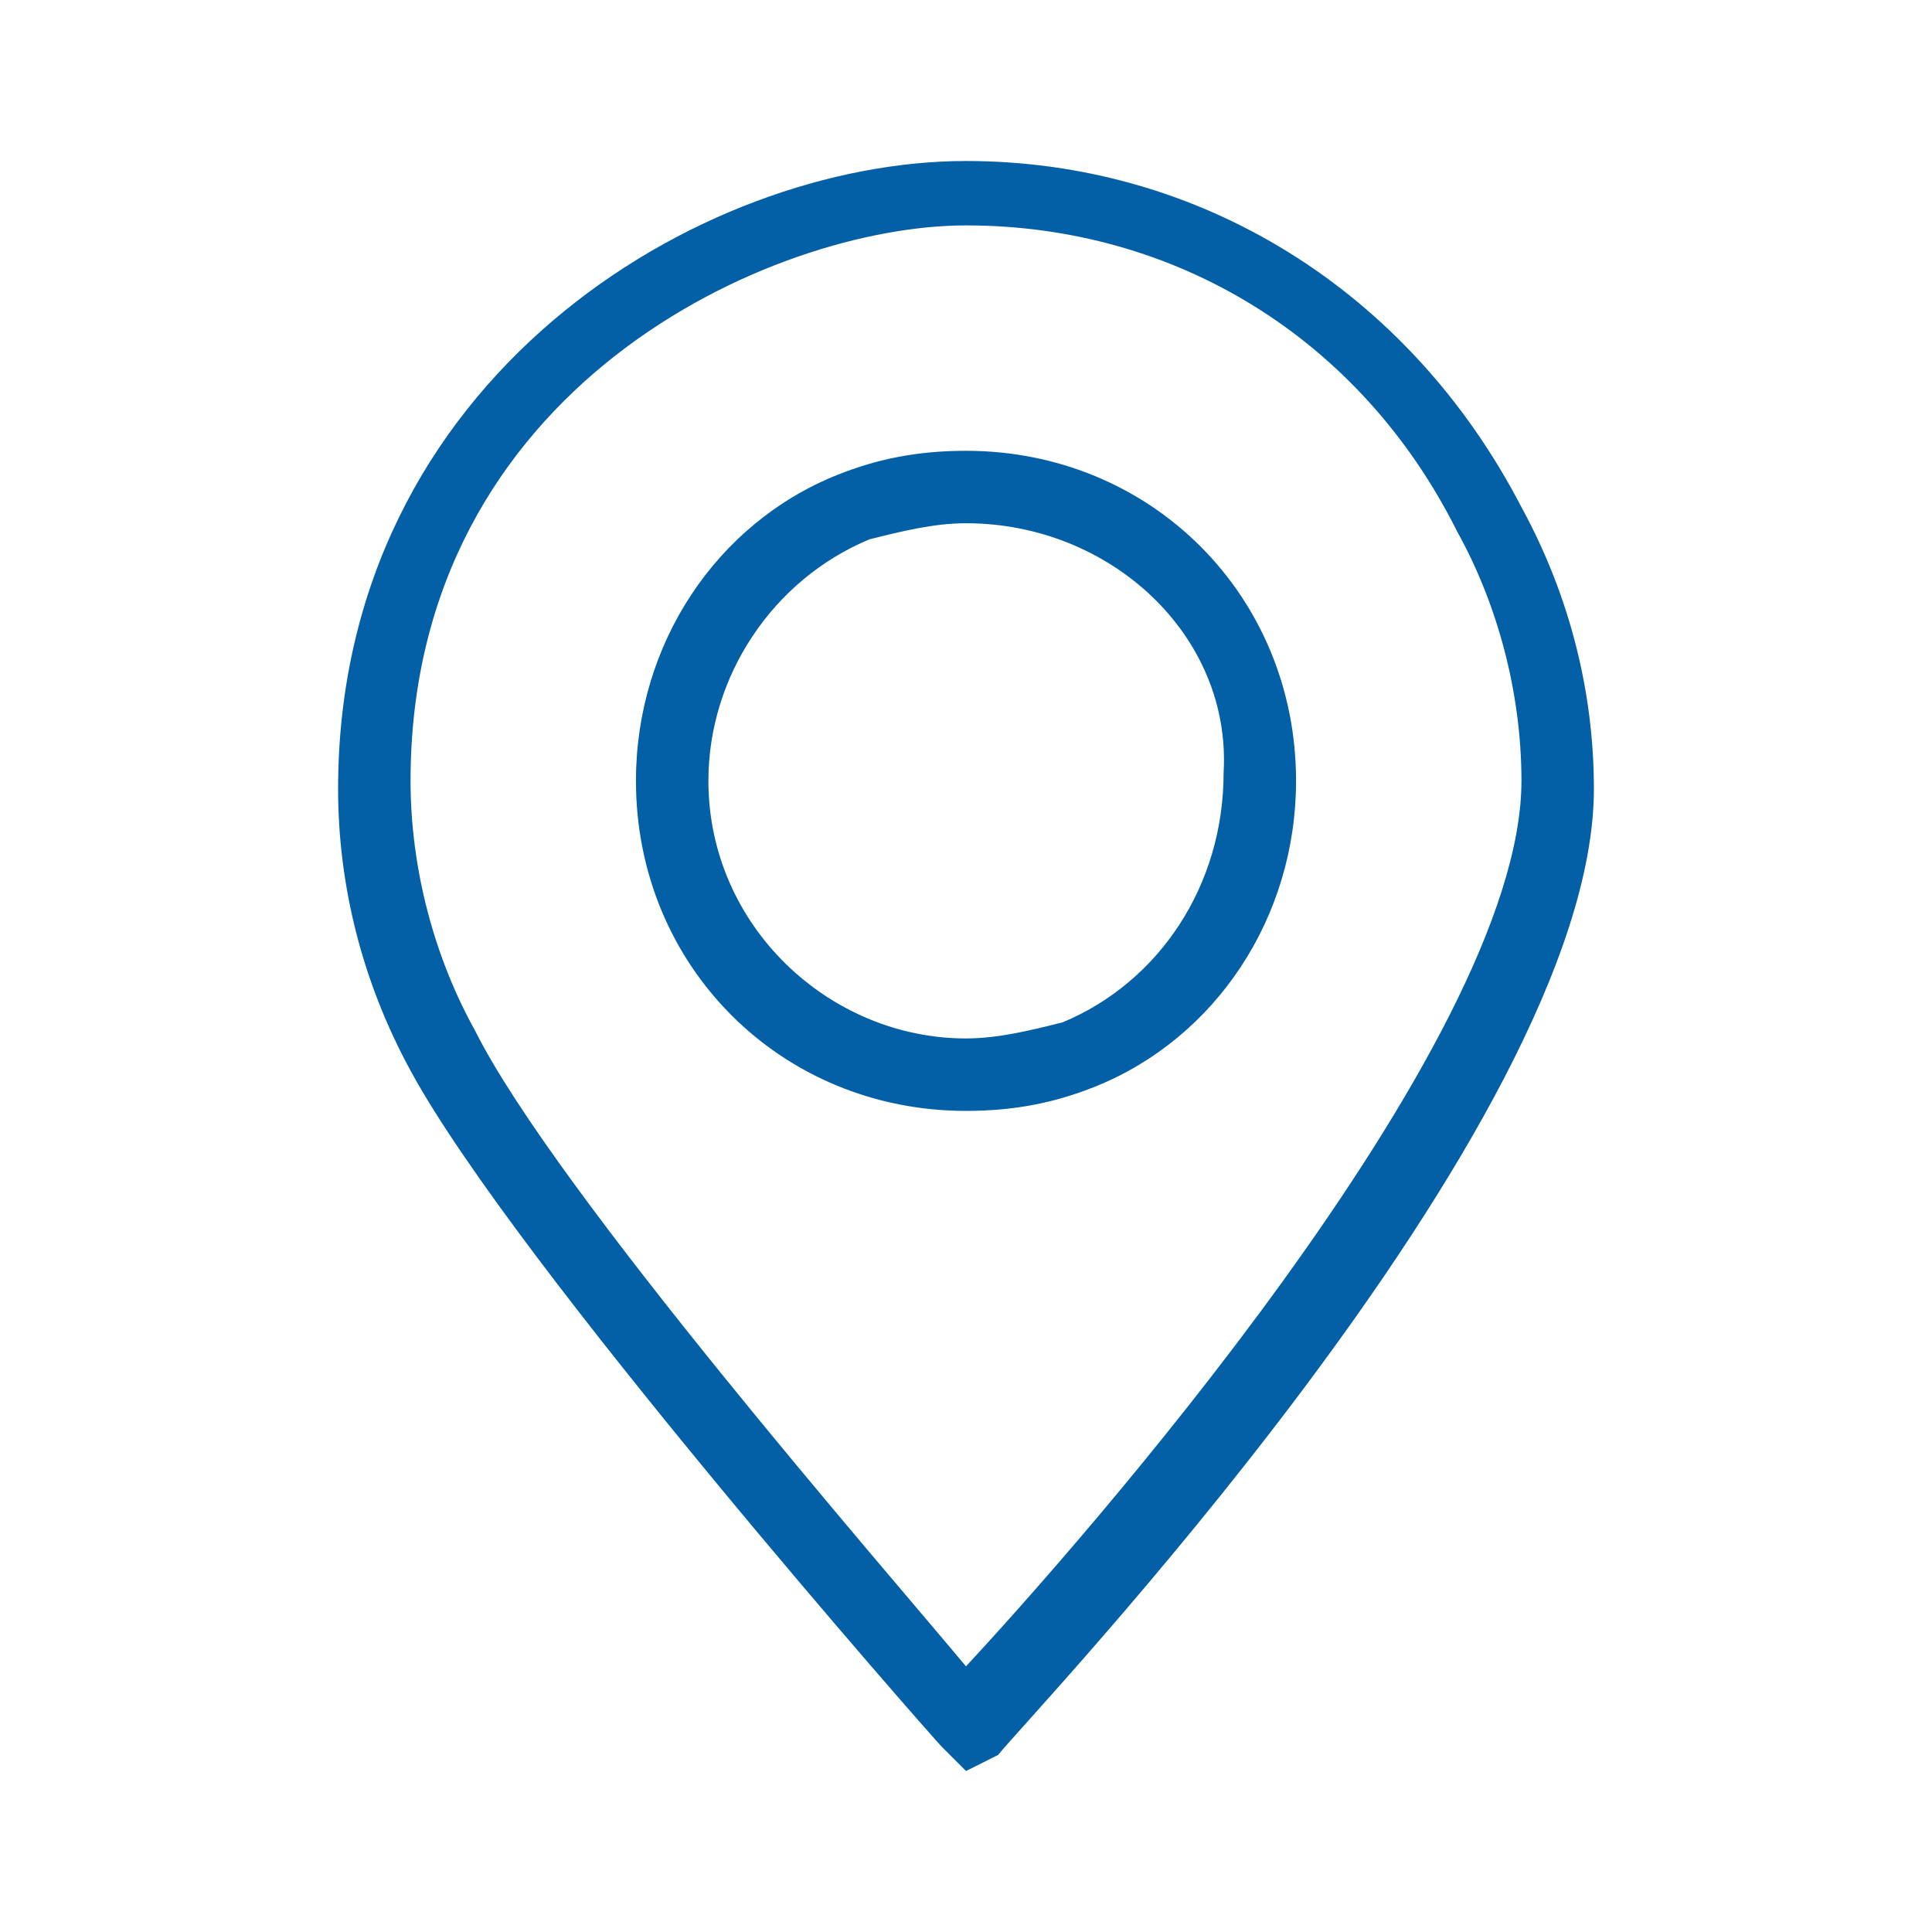 <?xml version="1.0" encoding="utf-8"?>
<!-- Generator: Adobe Illustrator 20.1.0, SVG Export Plug-In . SVG Version: 6.00 Build 0)  -->
<svg version="1.1" id="圖層_1" xmlns="http://www.w3.org/2000/svg" xmlns:xlink="http://www.w3.org/1999/xlink" x="0px" y="0px"
	 viewBox="0 0 24 24" style="enable-background:new 0 0 24 24;" xml:space="preserve">
<style type="text/css">
	.st0{fill:#0360A7;}
</style>
<g>
	<g>
		<path class="st0" d="M12,22L12,22l-0.3-0.3c-0.1-0.1-5.3-6-6.6-8.4C4.5,12.2,4.2,11,4.2,9.8C4.2,4.7,8.7,2,12,2
			c2.9,0,5.5,1.6,6.9,4.3c0.6,1.1,0.9,2.3,0.9,3.5c0,4.2-7.1,11.6-7.4,12L12,22C12.1,22,12,22,12,22L12,22z M12,2.8
			c-2.4,0-6.9,2-6.9,6.9c0,1.1,0.3,2.2,0.8,3.1c1,2,5.1,6.7,6.1,7.9c1.3-1.4,6.9-7.7,6.9-11c0-1.1-0.3-2.2-0.8-3.1
			C16.9,4.2,14.6,2.8,12,2.8z M12,13.8c-2.3,0-4.1-1.8-4.1-4.1c0-1.7,1-3.2,2.5-3.8c0.5-0.2,1-0.3,1.6-0.3c2.3,0,4.1,1.8,4.1,4.1
			c0,1.7-1,3.2-2.5,3.8C13.1,13.7,12.6,13.8,12,13.8z M12,6.5c-0.4,0-0.8,0.1-1.2,0.2c-1.2,0.5-2,1.7-2,3c0,1.8,1.5,3.2,3.2,3.2
			c0.4,0,0.8-0.1,1.2-0.2c1.2-0.5,2-1.7,2-3.1C15.3,7.9,13.8,6.5,12,6.5z"/>
	</g>
</g>
</svg>
